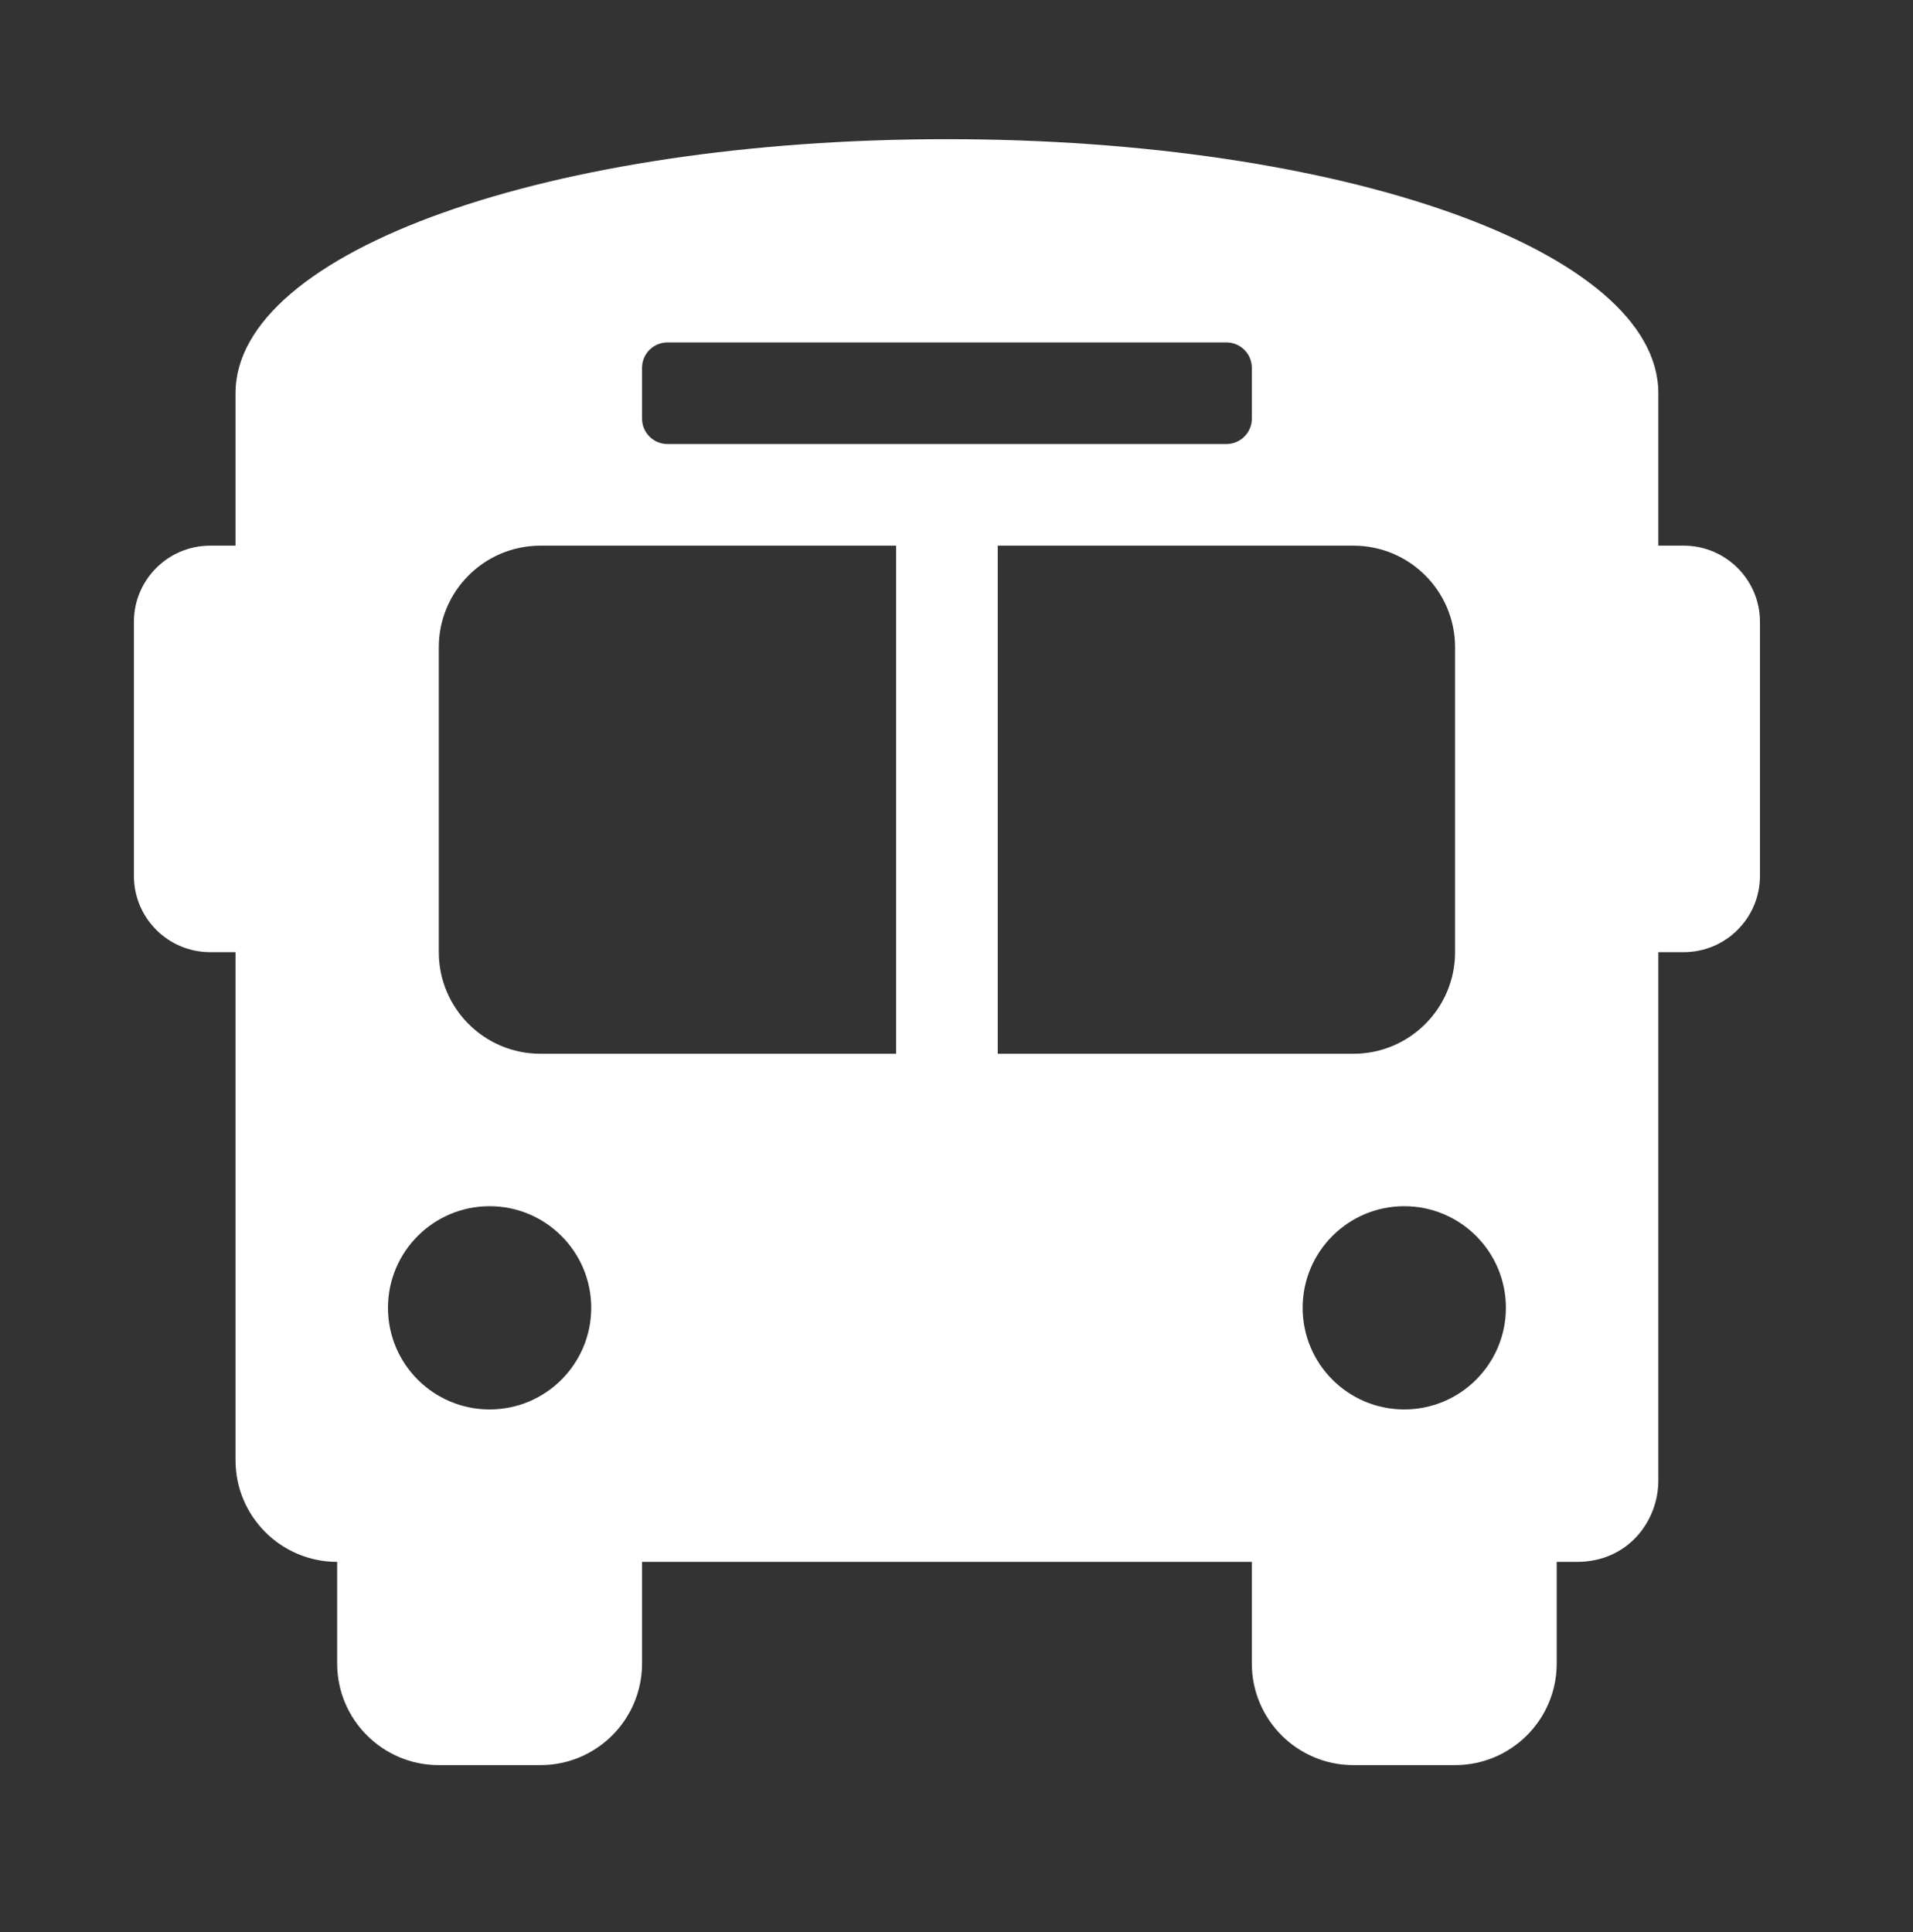 <svg width="100" height="101" viewBox="0 0 100 101" fill="none" xmlns="http://www.w3.org/2000/svg">
<rect x="0" y="0" width="100" height="101" fill="#333333" stroke="none"/>
<path d="M88.016 28.526H86.688V20.557C86.688 13.12 70.219 7.276 49.5 7.276C28.781 7.276 12.312 13.12 12.312 20.557V28.526H10.984C8.785 28.526 7 30.309 7 32.51V45.791C7 47.991 8.785 49.776 10.984 49.776H12.312V76.338C12.312 79.272 14.691 81.651 17.625 81.651V86.963C17.625 89.897 20.004 92.276 22.938 92.276H28.25C31.183 92.276 33.562 89.897 33.562 86.963V81.651H65.438V86.963C65.438 89.897 67.817 92.276 70.75 92.276H76.062C78.996 92.276 81.375 89.897 81.375 86.963V81.651H82.438C85.094 81.651 86.688 79.526 86.688 77.401V49.776H88.016C90.215 49.776 92 47.991 92 45.791V32.51C92 30.309 90.215 28.526 88.016 28.526ZM33.562 19.229C33.562 18.495 34.157 17.901 34.891 17.901H64.109C64.843 17.901 65.438 18.495 65.438 19.229V21.885C65.438 22.619 64.843 23.213 64.109 23.213H34.891C34.157 23.213 33.562 22.619 33.562 21.885V19.229ZM25.594 73.682C22.66 73.682 20.281 71.303 20.281 68.37C20.281 65.436 22.66 63.057 25.594 63.057C28.527 63.057 30.906 65.436 30.906 68.37C30.906 71.303 28.527 73.682 25.594 73.682ZM46.844 55.088H28.25C25.317 55.088 22.938 52.709 22.938 49.776V33.838C22.938 30.905 25.317 28.526 28.25 28.526H46.844V55.088ZM52.156 55.088V28.526H70.75C73.683 28.526 76.062 30.905 76.062 33.838V49.776C76.062 52.709 73.683 55.088 70.75 55.088H52.156ZM73.406 73.682C70.473 73.682 68.094 71.303 68.094 68.37C68.094 65.436 70.473 63.057 73.406 63.057C76.34 63.057 78.719 65.436 78.719 68.37C78.719 71.303 76.34 73.682 73.406 73.682Z" fill="white"/>
</svg>

